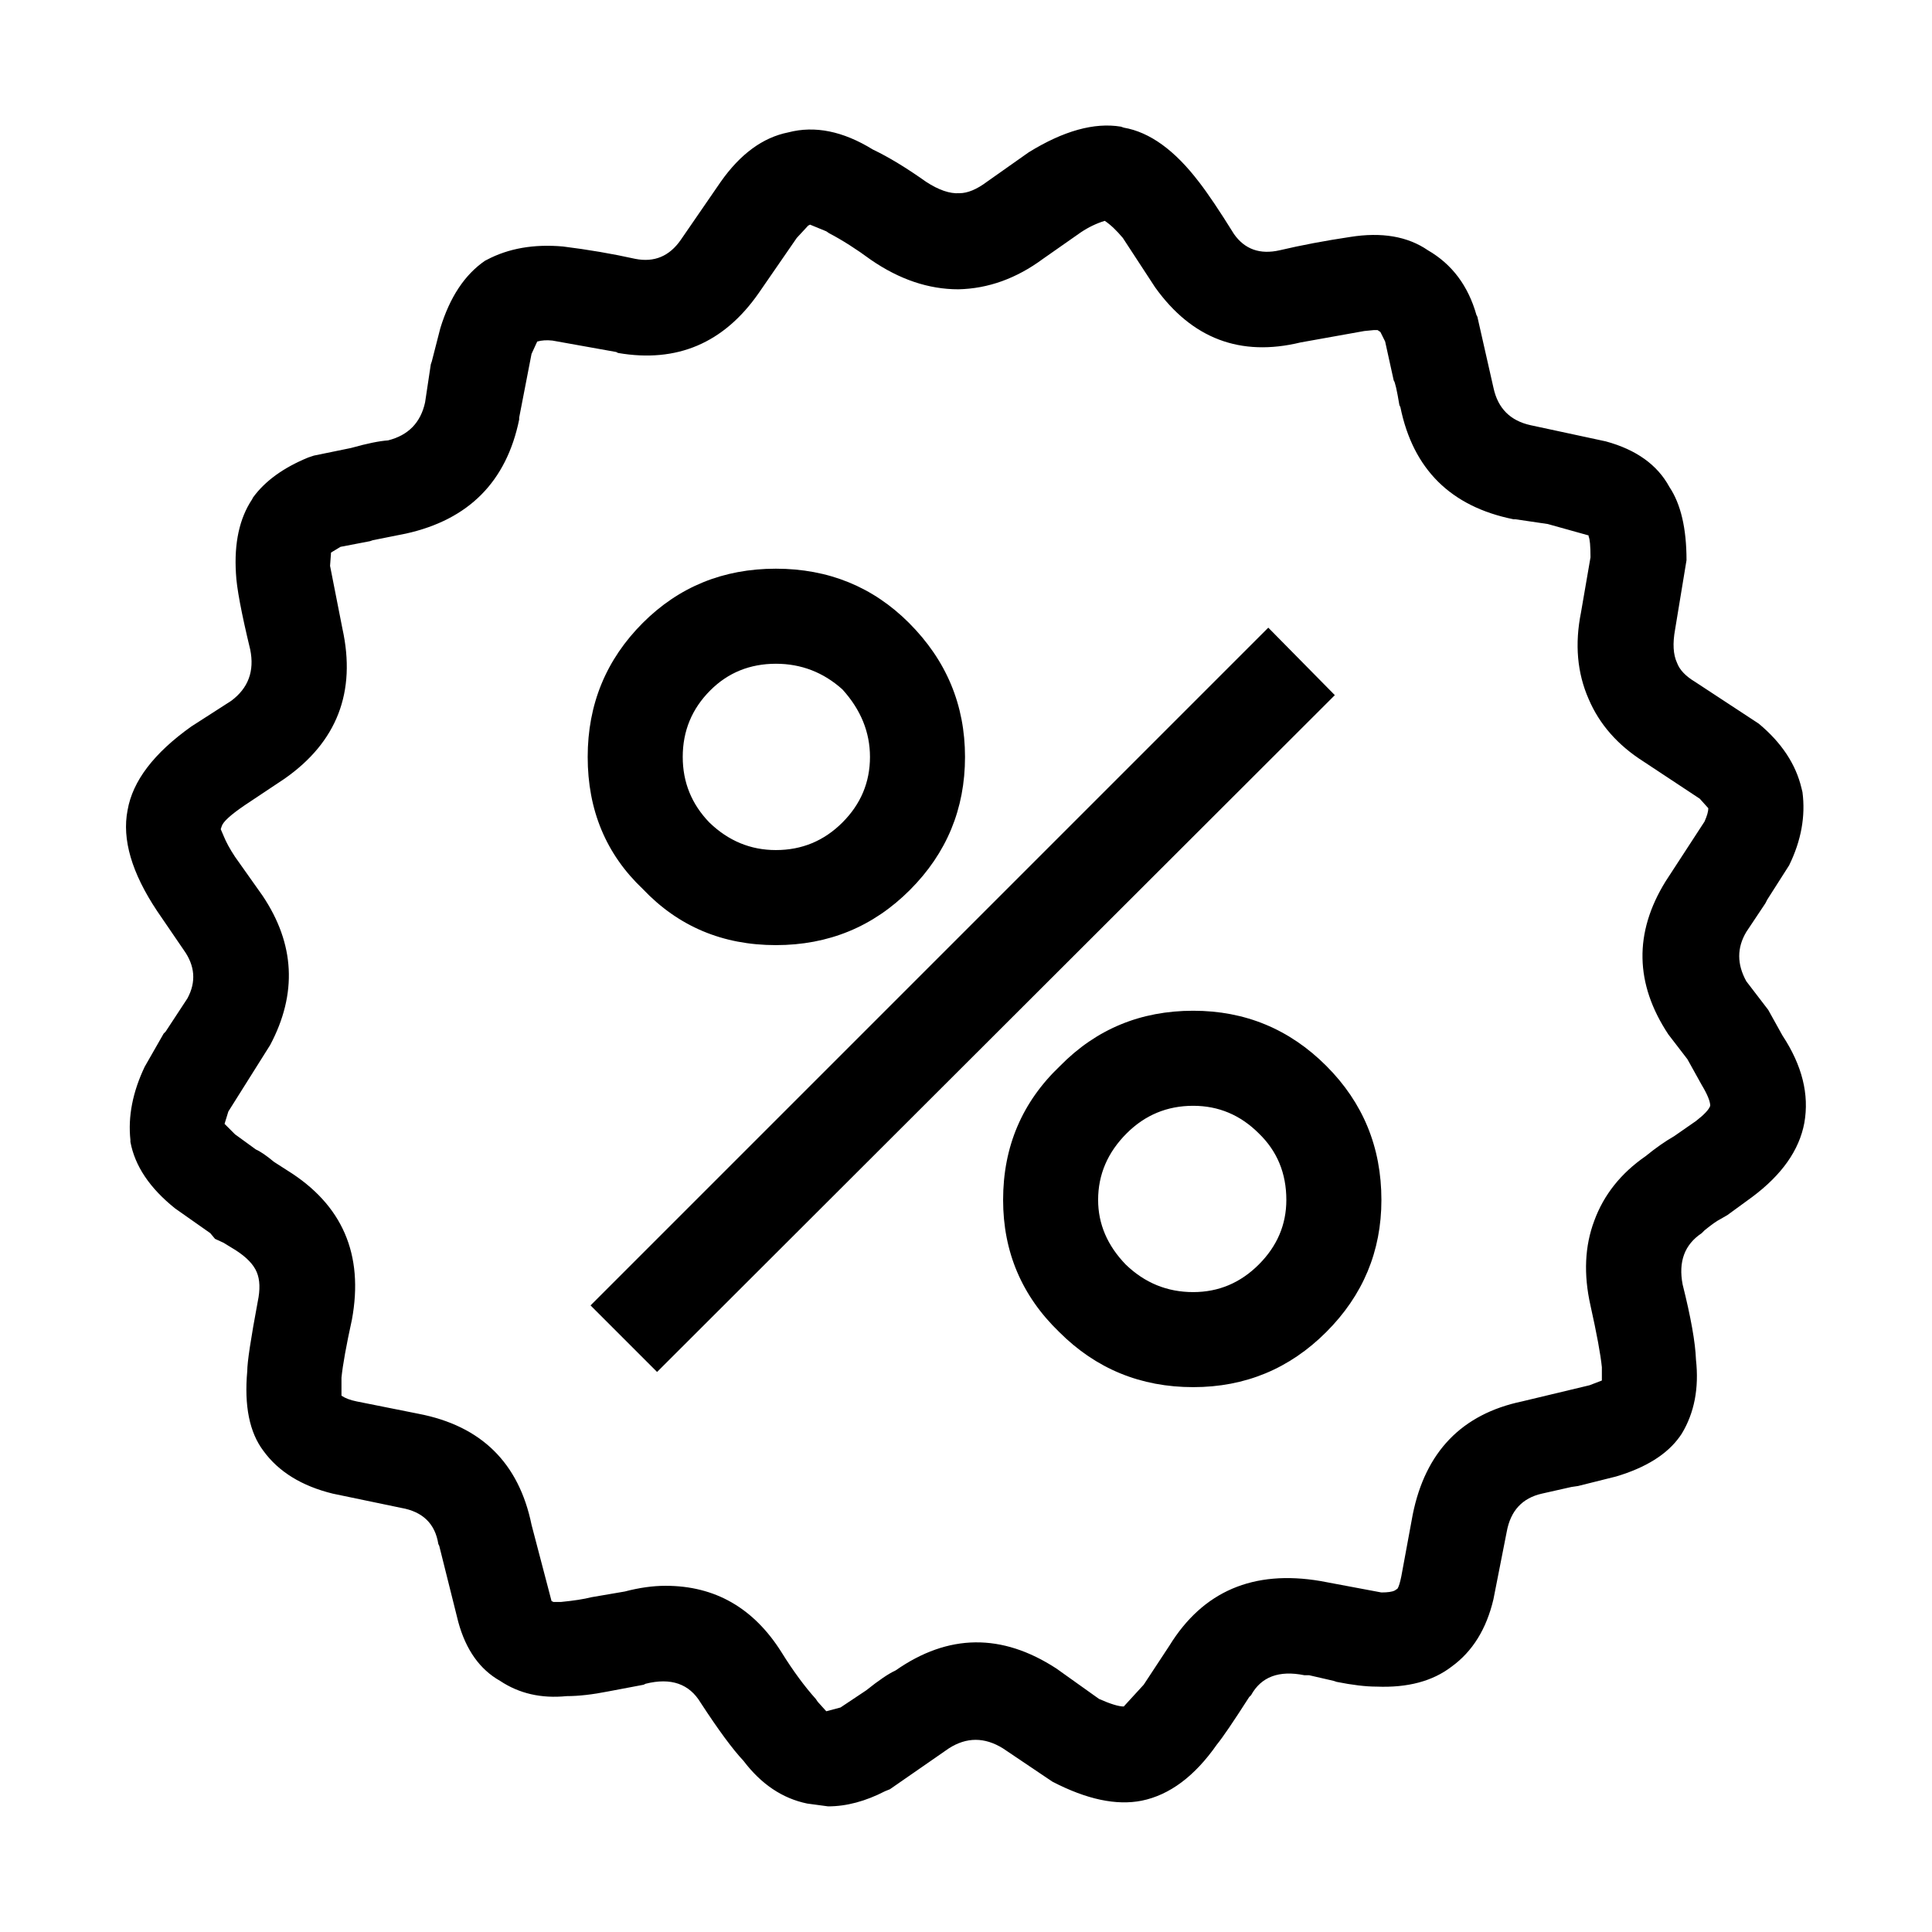 <?xml version="1.0" encoding="UTF-8"?>
<!-- The Best Svg Icon site in the world: iconSvg.co, Visit us! https://iconsvg.co -->
<svg fill="#000000" width="800px" height="800px" version="1.1" viewBox="144 144 512 512" xmlns="http://www.w3.org/2000/svg">
 <path d="m441.56 207.05c-1.684-2.004-3.273-3.523-4.793-4.523-2.176 0.672-4.281 1.672-6.297 3.023l-10.078 7.055c-7.043 5.203-14.523 7.891-22.414 8.062-7.891 0-15.617-2.609-23.176-7.812-3.871-2.852-7.559-5.203-11.09-7.055l-0.746-0.504-4.293-1.762-0.504 0.258-3.023 3.266-10.078 14.609c-9.238 13.266-21.668 18.559-37.281 15.871l-0.504-0.258-16.879-3.023c-1.516-0.168-2.852-0.082-4.035 0.258l-1.508 3.273-3.273 16.879v0.504c-3.367 16.453-13.352 26.531-29.98 30.23l-8.816 1.762-0.746 0.258-7.801 1.496-2.519 1.516-0.258 3.523 3.273 16.629c3.699 16.797-1.426 30.062-15.359 39.801l-10.59 7.055c-3.688 2.519-5.707 4.359-6.039 5.543l-0.258 0.754 0.754 1.762c0.672 1.672 1.684 3.523 3.023 5.543l7.316 10.336c8.559 12.762 9.23 25.938 2.016 39.551l-11.09 17.633-1.004 3.273 2.766 2.766 5.551 4.035c1.168 0.504 2.766 1.594 4.781 3.273l3.523 2.262c14.609 9.074 20.32 22.25 17.129 39.551-1.508 6.887-2.43 12.004-2.766 15.371v4.781c1.004 0.672 2.352 1.18 4.027 1.516l16.375 3.273c16.629 3.188 26.617 13.008 29.98 29.473l5.285 20.152 0.504 0.246h2.016c3.367-0.332 6.051-0.746 8.062-1.258l8.816-1.508c3.871-1.012 7.477-1.516 10.832-1.516 13.098 0 23.34 5.875 30.73 17.633 3.027 4.871 6.051 8.984 9.074 12.352l0.504 0.746 2.273 2.519 3.777-1.004 6.801-4.535c3.356-2.684 5.965-4.449 7.805-5.285 13.945-9.742 28.133-9.91 42.578-0.516l11.328 8.074c3.023 1.34 5.203 2.004 6.543 2.004l5.297-5.785 6.801-10.332c8.906-14.445 22.258-20.152 40.059-17.129l16.117 3.023c1.684 0 2.852-0.168 3.523-0.504l0.754-0.504c0.332-0.504 0.672-1.594 1.012-3.273l3.023-16.375c3.356-16.621 13.008-26.617 28.969-29.973l17.879-4.281 3.273-1.258v-3.531c-0.332-3.356-1.34-8.816-3.023-16.375-1.848-8.227-1.516-15.703 1.004-22.414 2.519-6.887 7.055-12.594 13.609-17.129 2.684-2.188 5.203-3.945 7.559-5.297l5.793-4.027c2.176-1.684 3.438-3.023 3.777-4.035 0-1.168-0.754-3.023-2.273-5.543l-3.777-6.801-5.039-6.555c-8.898-13.43-9.148-26.953-0.754-40.551l10.332-15.871c0.672-1.516 1.004-2.684 1.004-3.531l-2.262-2.519-14.855-9.82c-6.887-4.367-11.758-9.91-14.609-16.629-3.023-6.879-3.699-14.523-2.016-22.918l2.519-14.609c0-3.023-0.168-4.871-0.504-5.543v-0.258l-10.832-3.023-8.559-1.258h-0.516c-16.621-3.356-26.617-13.266-29.973-29.727l-0.258-0.504c-0.672-4.035-1.168-6.219-1.508-6.555l-2.273-10.324-1.258-2.519-0.746-0.504h-1.012l-2.519 0.246c-1.004 0.168-6.629 1.18-16.879 3.023-15.949 3.871-28.805-1.004-38.543-14.602zm20.152-14.859c2.352 3.023 5.453 7.637 9.32 13.855 2.852 4.035 6.887 5.461 12.09 4.281 5.707-1.34 11.926-2.519 18.637-3.523 8.402-1.352 15.281-0.168 20.656 3.523 6.387 3.699 10.664 9.406 12.852 17.129l0.258 0.504 4.281 18.895c1.168 5.371 4.449 8.652 9.82 9.828l19.906 4.281c8.062 2.188 13.688 6.207 16.879 12.09 3.023 4.523 4.535 10.992 4.535 19.398l-3.031 18.391c-0.672 3.688-0.504 6.629 0.516 8.816 0.672 1.84 2.262 3.523 4.781 5.039l16.879 11.078c6.051 5.039 9.828 10.746 11.336 17.129l0.246 1.012c0.836 6.387-0.332 12.852-3.531 19.398l-5.785 9.074-0.516 1.004-5.039 7.559c-2.519 4.203-2.519 8.57 0 13.109l5.793 7.559 3.777 6.801c5.203 7.891 7.144 15.617 5.793 23.176-1.352 7.227-5.965 13.766-13.855 19.648l-6.555 4.781-1.762 1.012c-1.004 0.504-2.43 1.508-4.281 3.023l-0.754 0.754c-4.535 3.023-6.207 7.559-5.039 13.598 2.188 8.727 3.367 15.371 3.531 19.895 0.836 7.559-0.422 14.113-3.777 19.648l-0.516 0.754c-3.356 4.707-8.984 8.227-16.879 10.578l-10.078 2.519-1.762 0.258-7.812 1.762c-5.203 1.168-8.305 4.535-9.32 10.078l-3.523 17.891c-1.848 7.891-5.543 13.855-11.09 17.879-5.039 3.871-11.668 5.629-19.895 5.297-2.852 0-6.387-0.422-10.578-1.258l-0.754-0.258-6.555-1.508h-1.258c-6.711-1.352-11.418 0.414-14.102 5.285l-0.504 0.504c-4.203 6.555-7.055 10.758-8.57 12.594-5.875 8.402-12.504 13.352-19.895 14.867-6.723 1.34-14.609-0.332-23.684-5.039l-13.098-8.816c-4.871-3.023-9.652-3.023-14.359 0l-15.617 10.832-1.258 0.504c-5.203 2.684-10.242 4.027-15.113 4.027l-5.543-0.746c-6.555-1.352-12.184-5.129-16.887-11.336-2.852-3.031-6.629-8.148-11.336-15.371-3.023-5.039-7.891-6.723-14.602-5.039l-0.516 0.258-9.32 1.762c-4.191 0.836-7.891 1.258-11.078 1.258-6.723 0.672-12.594-0.68-17.633-4.035-5.371-3.023-9.074-8.227-11.09-15.617l-5.039-20.152-0.246-0.504c-0.848-5.371-4.109-8.57-9.828-9.574l-18.137-3.777c-8.227-2.016-14.359-5.793-18.391-11.336-3.688-4.871-5.117-11.926-4.281-21.156 0-2.352 0.926-8.484 2.777-18.391 0.672-3.199 0.59-5.793-0.258-7.812-0.836-2.016-2.684-3.945-5.543-5.793l-3.273-2.004-2.242-1.027-1.258-1.508-9.32-6.555c-6.723-5.371-10.664-11.254-11.848-17.633v-0.504c-0.672-6.219 0.59-12.688 3.777-19.398l5.039-8.816 0.512-0.508 5.785-8.816c2.352-4.359 2.016-8.652-1.004-12.844l-7.055-10.332c-6.711-10.078-9.32-18.973-7.805-26.695 1.34-7.734 6.969-15.113 16.879-22.168l10.578-6.801c4.535-3.367 6.207-7.898 5.039-13.609-2.352-9.742-3.613-16.453-3.777-20.152-0.504-8.062 0.926-14.609 4.281-19.648l0.258-0.504c3.188-4.367 8.062-7.891 14.609-10.578l1.508-0.504 9.828-2.016c4.191-1.18 7.465-1.848 9.82-2.016 5.371-1.34 8.652-4.707 9.82-10.078l1.516-10.078 0.258-0.754 2.262-8.816c2.519-8.227 6.465-14.188 11.84-17.879l0.504-0.258c5.719-3.023 12.43-4.203 20.152-3.523 6.723 0.836 13.109 1.93 19.148 3.273 5.039 1.004 9.074-0.68 12.09-5.039l10.578-15.371c5.203-7.391 11.168-11.758 17.891-13.098 7.043-1.848 14.523-0.332 22.414 4.535 4.203 2.004 8.906 4.863 14.113 8.559 3.356 2.188 6.297 3.188 8.816 3.023 2.176 0 4.613-1.004 7.301-3.023l11.078-7.812c9.238-5.707 17.387-7.969 24.445-6.801l0.746 0.258c6.883 1.184 13.516 5.977 19.902 14.367zm-129.48 134.77c-4.871 4.871-7.301 10.746-7.301 17.633 0 6.723 2.352 12.504 7.055 17.375 5.039 4.871 10.914 7.309 17.633 7.309 6.887 0 12.762-2.438 17.633-7.309s7.301-10.656 7.301-17.375c0-6.555-2.43-12.516-7.301-17.891-5.039-4.523-10.922-6.801-17.633-6.801-6.887 0.008-12.688 2.356-17.387 7.059zm52.652-17.891c9.91 9.91 14.855 21.746 14.855 35.523 0 13.766-4.871 25.523-14.609 35.266-9.734 9.742-21.578 14.609-35.512 14.609-14.113 0-25.859-4.957-35.266-14.867-9.742-9.23-14.609-20.898-14.609-35.008 0-13.945 4.871-25.781 14.609-35.523 9.574-9.562 21.32-14.359 35.266-14.359 13.938 0.008 25.695 4.801 35.266 14.359zm112.86 19.152-179.61 179.36-17.633-17.633 179.61-179.61zm-55.418 150.89c5.039 4.871 10.992 7.309 17.879 7.309 6.723 0 12.516-2.438 17.387-7.309 4.871-4.871 7.301-10.578 7.301-17.121 0-7.055-2.43-12.938-7.301-17.633-4.871-4.871-10.664-7.309-17.387-7.309-6.887 0-12.762 2.438-17.633 7.309-5.039 5.039-7.559 10.914-7.559 17.633 0 6.375 2.445 12.082 7.312 17.121zm67.762-17.121c0 13.598-4.871 25.27-14.609 35.008-9.738 9.738-21.492 14.609-35.266 14.609-13.934 0-25.781-4.871-35.512-14.609-9.91-9.574-14.867-21.246-14.867-35.008 0-14.113 5.039-25.945 15.113-35.523 9.574-9.742 21.332-14.609 35.266-14.609 13.773 0 25.523 4.871 35.266 14.609 9.742 9.738 14.609 21.578 14.609 35.523z" fill-rule="evenodd"/>
</svg>